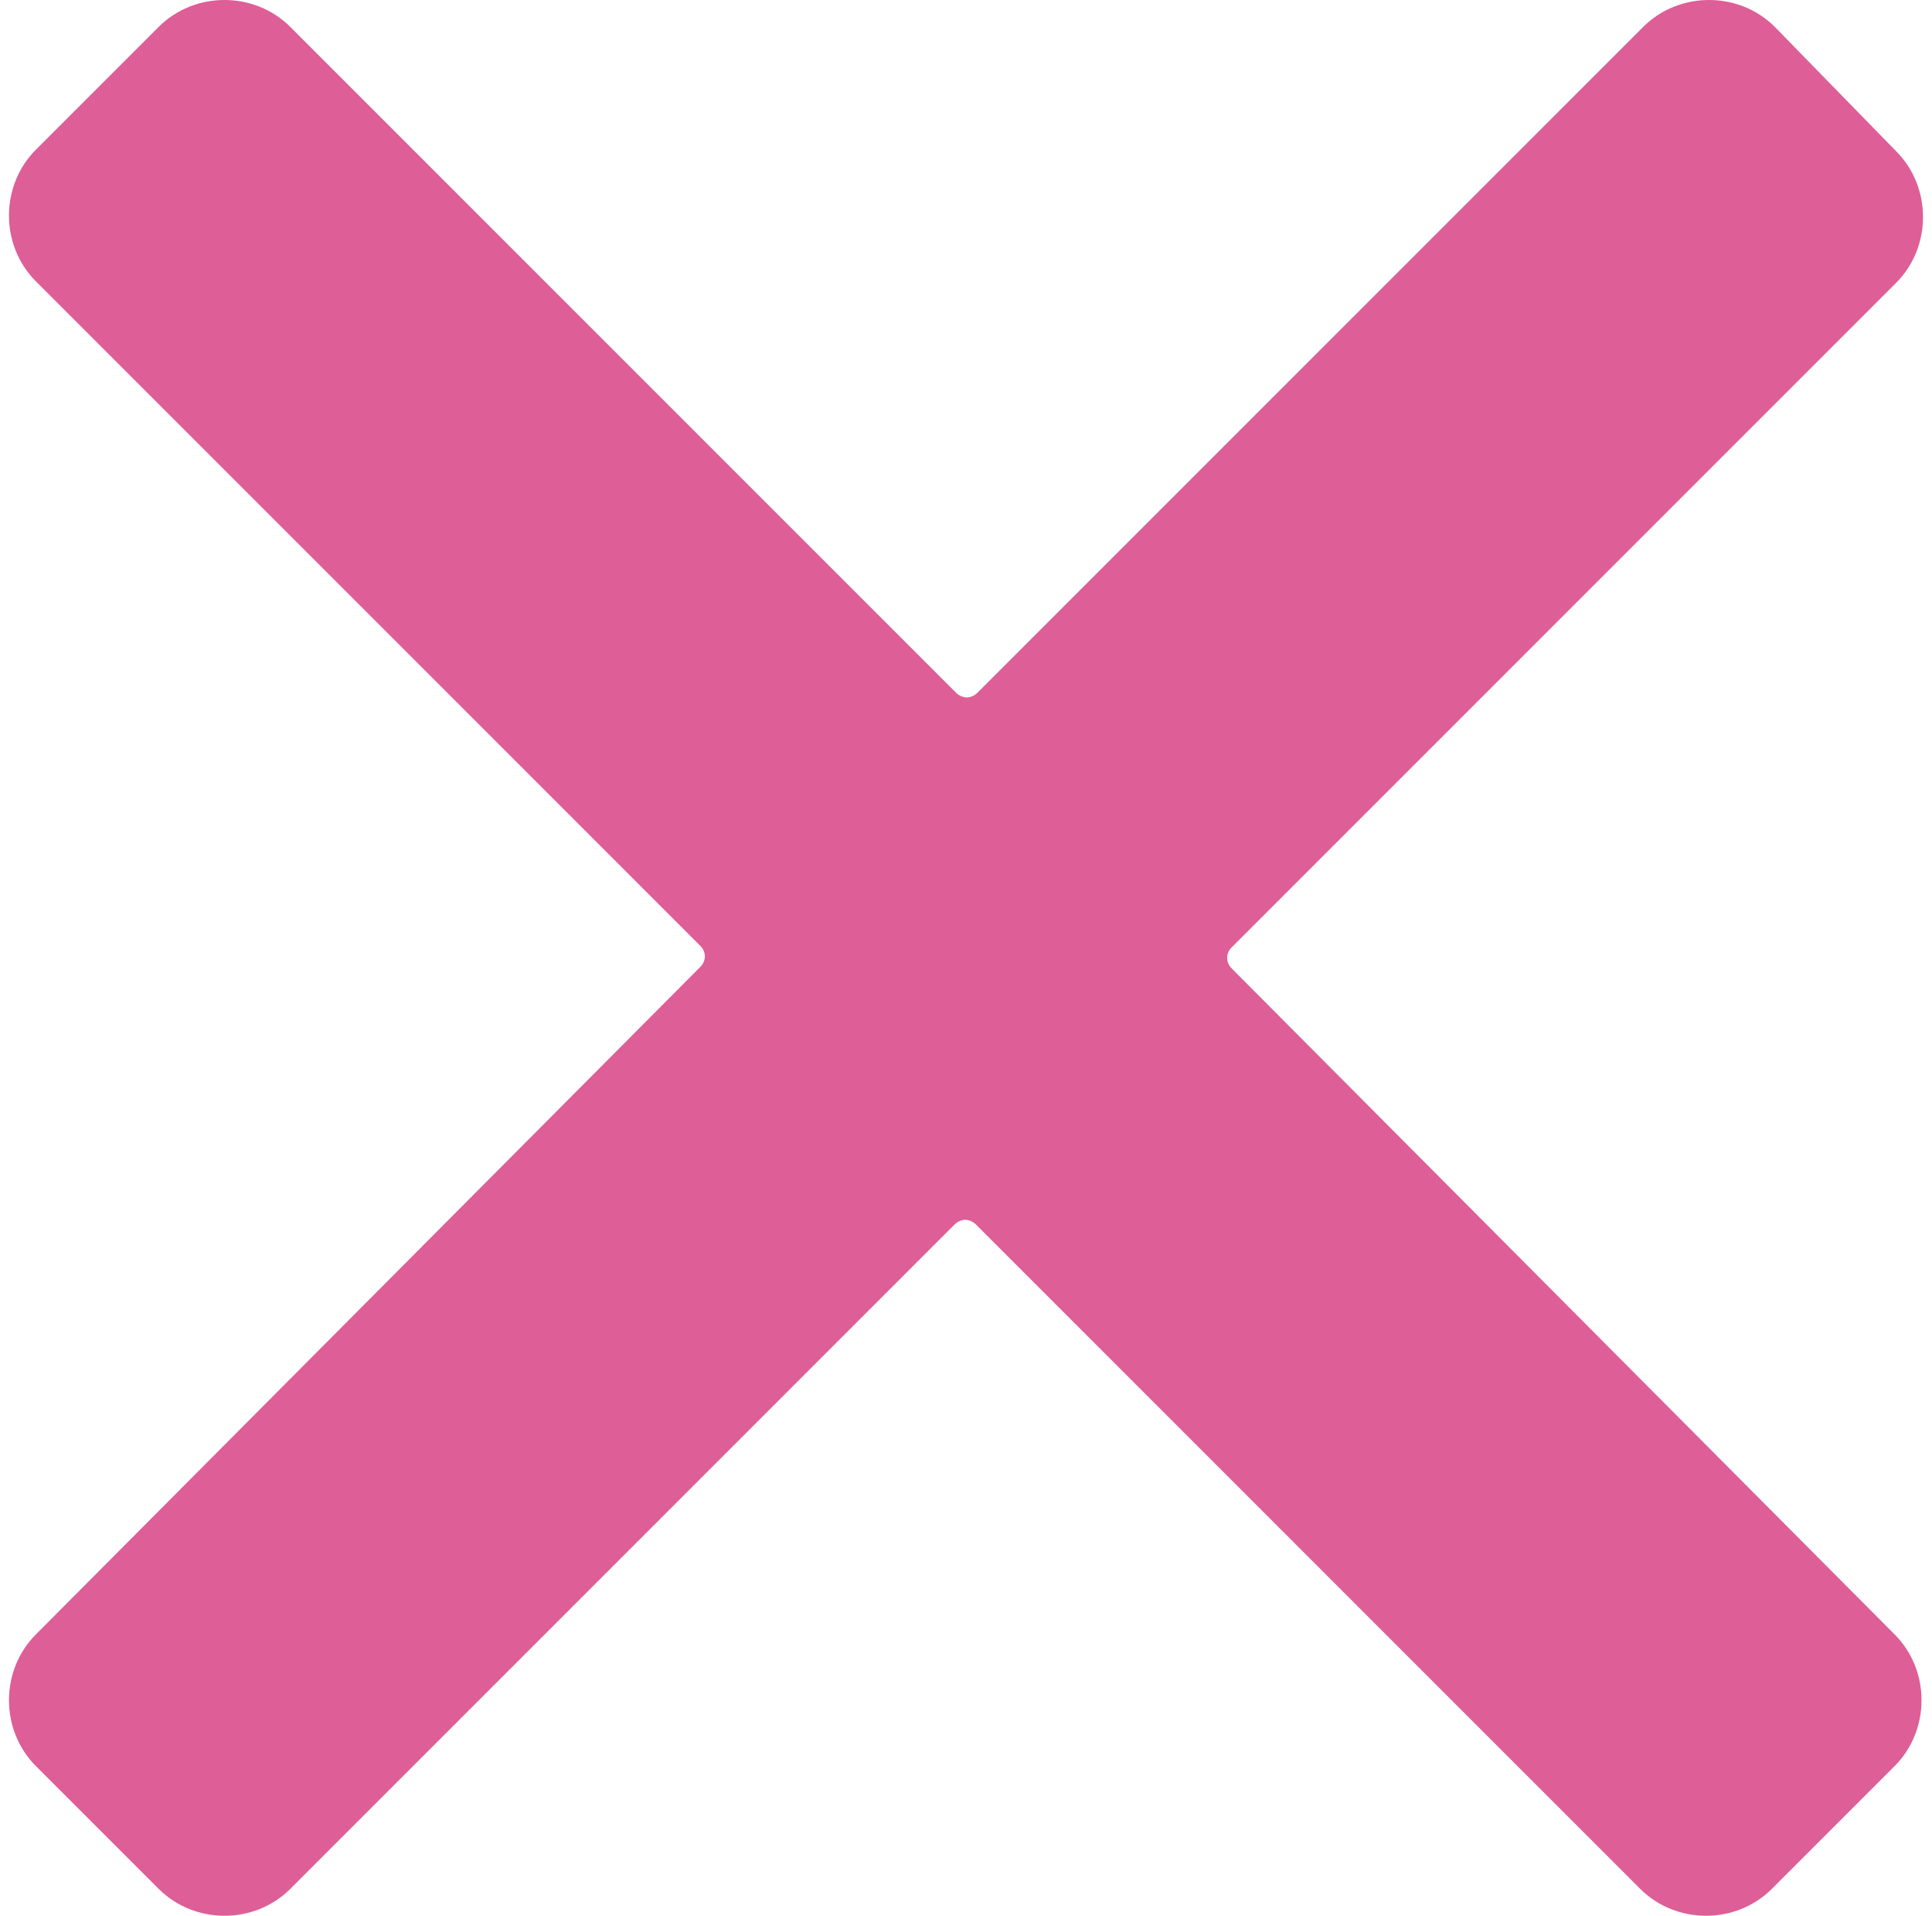 <?xml version="1.0" encoding="UTF-8" standalone="no"?><svg xmlns="http://www.w3.org/2000/svg" xmlns:xlink="http://www.w3.org/1999/xlink" fill="#de5e97" height="128" preserveAspectRatio="xMidYMid meet" version="1" viewBox="-0.6 0.0 129.1 128.0" width="129.1" zoomAndPan="magnify"><g id="change1_1"><path d="M81.7,64.7c-0.4-0.4-0.4-1,0-1.4l44.4-44.4c2.4-2.4,2.4-6.4,0-8.8L118,1.8c-1.2-1.2-2.8-1.8-4.4-1.8c-1.6,0-3.2,0.6-4.4,1.8 L64.7,46.3c-0.2,0.2-0.5,0.3-0.7,0.3s-0.5-0.1-0.7-0.3L18.8,1.8C17.6,0.6,16,0,14.4,0c-1.6,0-3.2,0.6-4.4,1.8L1.8,10 c-2.4,2.4-2.4,6.4,0,8.8l44.4,44.4c0.4,0.4,0.4,1,0,1.4L1.8,109.2c-2.4,2.4-2.4,6.4,0,8.8l8.2,8.2c1.2,1.2,2.8,1.8,4.4,1.8 c1.6,0,3.2-0.6,4.4-1.8l44.4-44.4c0.2-0.2,0.5-0.3,0.7-0.3s0.5,0.1,0.7,0.3l44.4,44.4c1.2,1.2,2.8,1.8,4.4,1.8 c1.6,0,3.2-0.6,4.4-1.8l8.2-8.2c2.4-2.4,2.4-6.4,0-8.8L81.7,64.7z" fill="inherit"/></g></svg>
